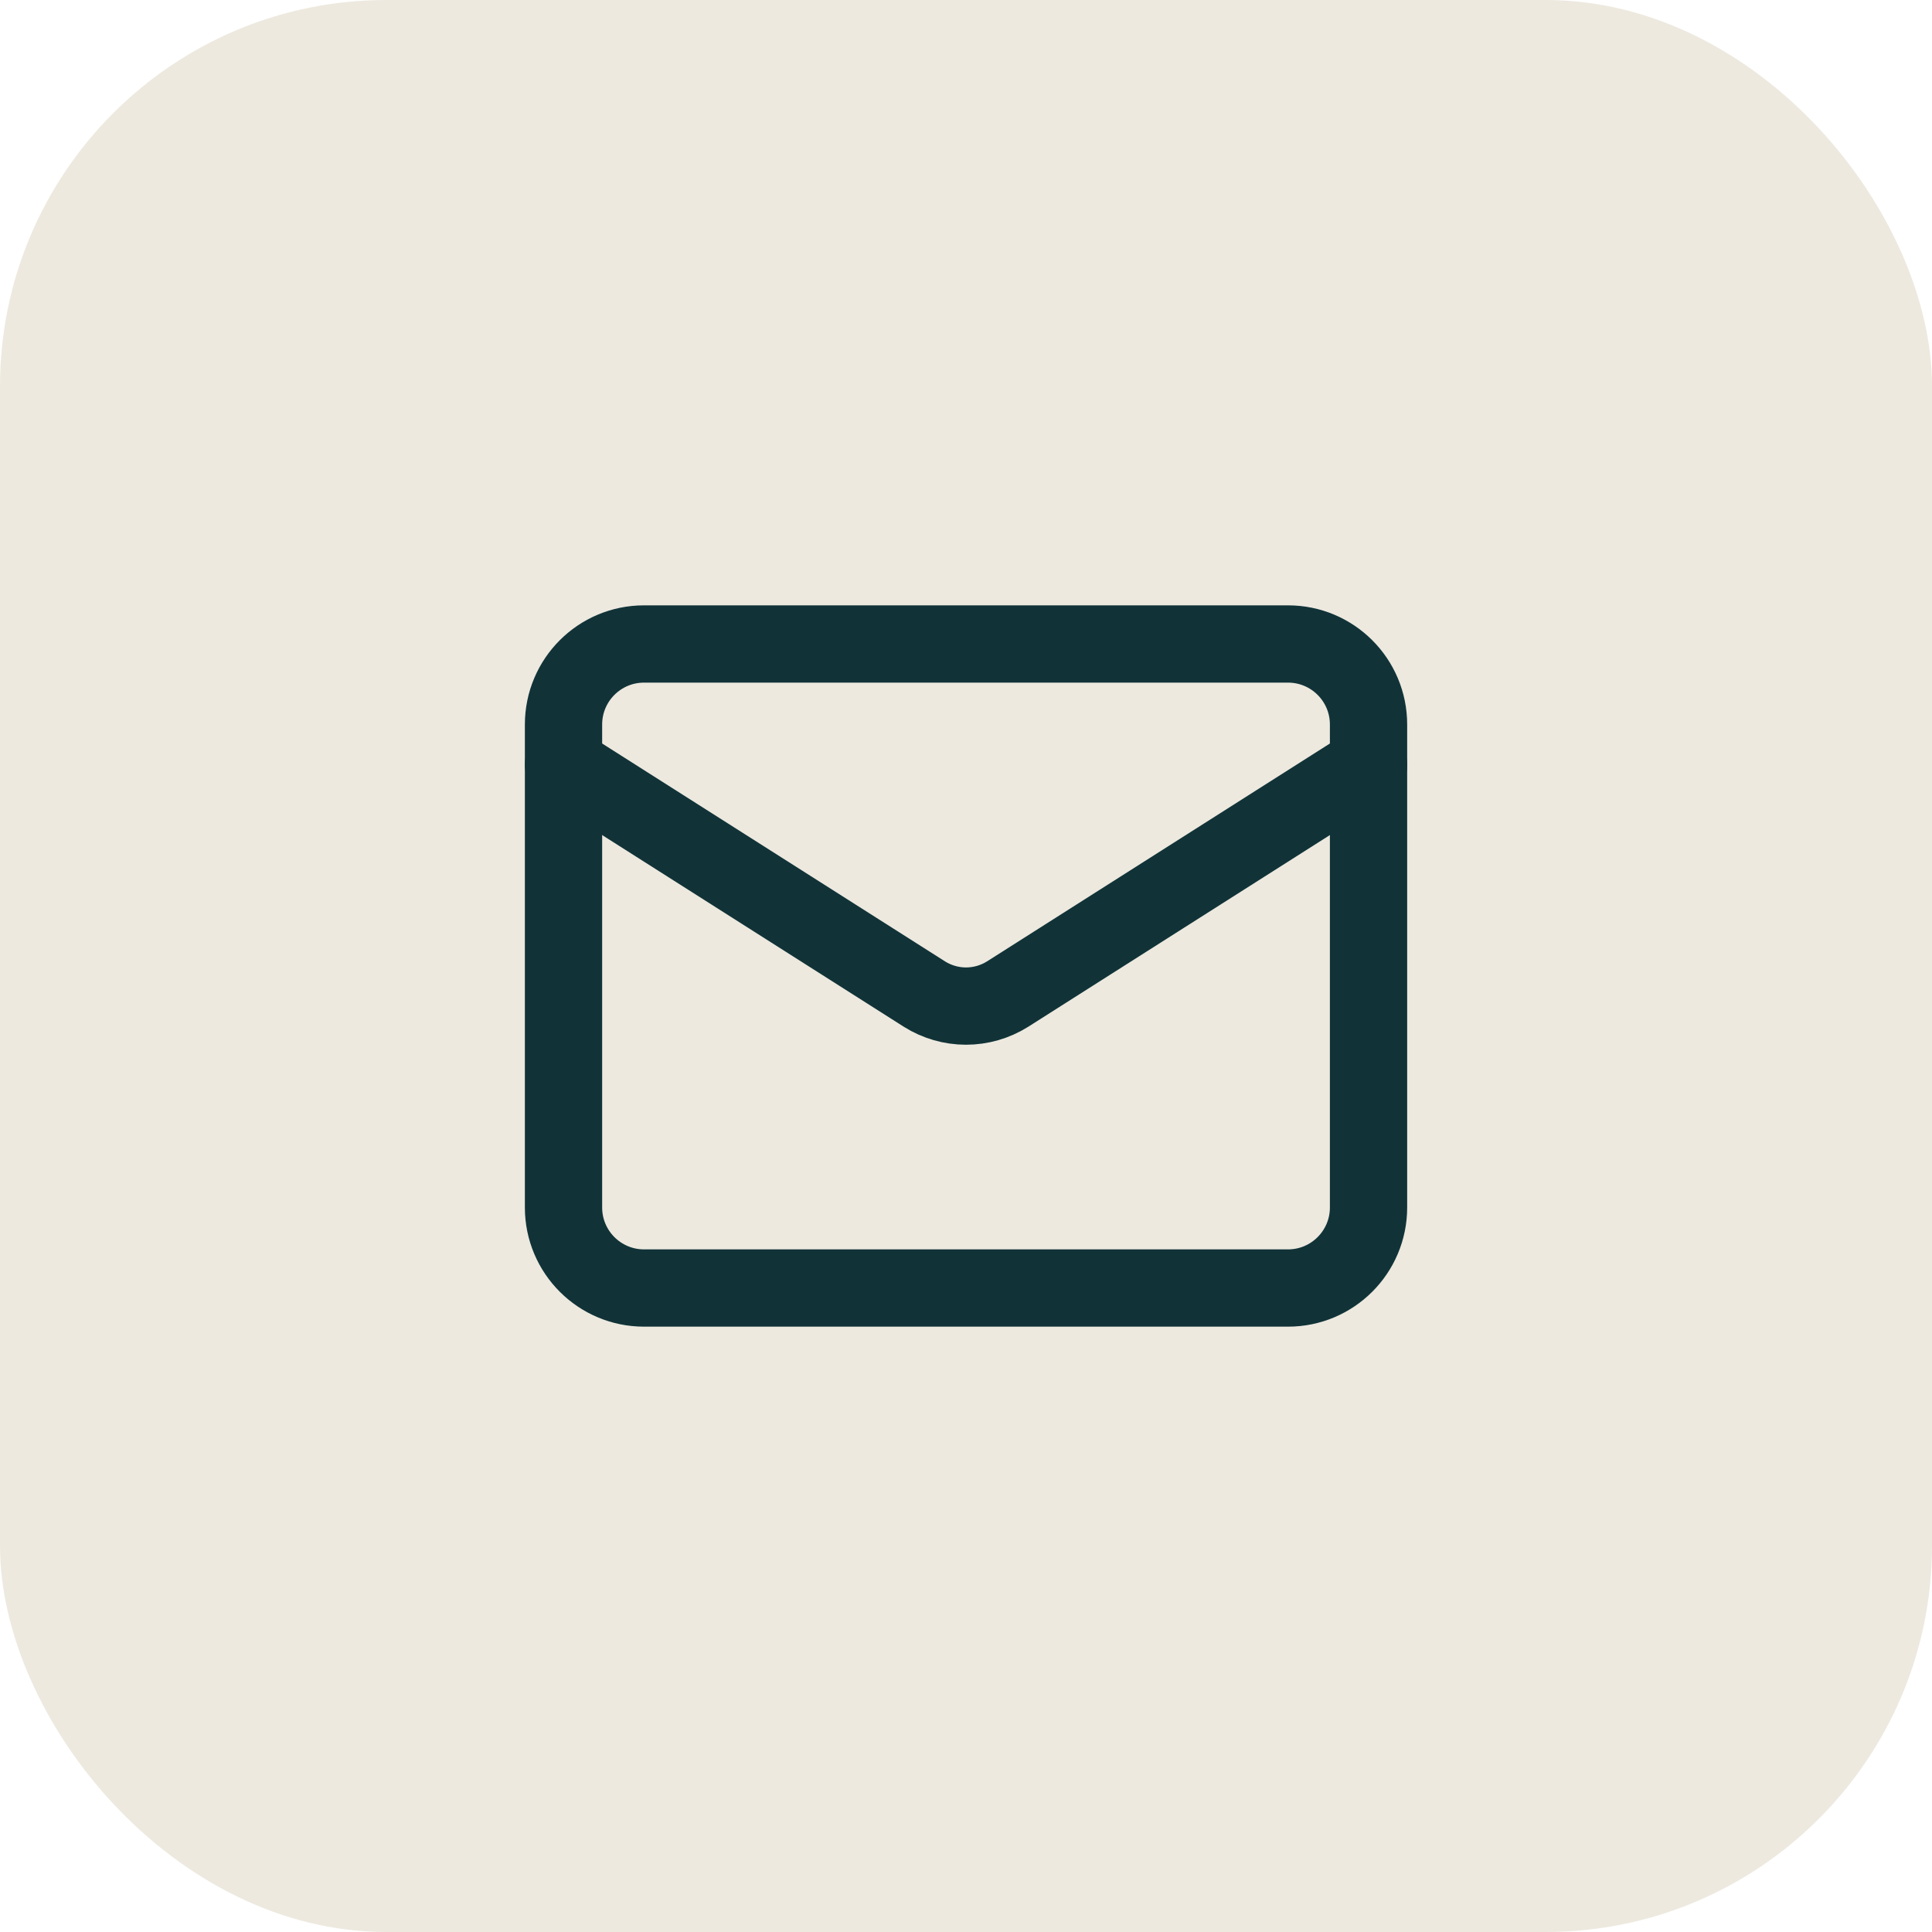 <svg xmlns="http://www.w3.org/2000/svg" width="40" height="40" viewBox="0 0 40 40" fill="none"><rect width="40" height="40" rx="8" fill="#EDE9DF"></rect><path d="M26.667 13.333H13.334C12.413 13.333 11.667 14.079 11.667 15V25C11.667 25.92 12.413 26.667 13.334 26.667H26.667C27.587 26.667 28.334 25.92 28.334 25V15C28.334 14.079 27.587 13.333 26.667 13.333Z" stroke="#113338" stroke-width="1.6" stroke-linecap="round" stroke-linejoin="round"></path><path d="M28.334 15.833L20.859 20.583C20.601 20.744 20.304 20.83 20 20.83C19.697 20.83 19.399 20.744 19.142 20.583L11.667 15.833" stroke="#113338" stroke-width="1.6" stroke-linecap="round" stroke-linejoin="round"></path></svg>
